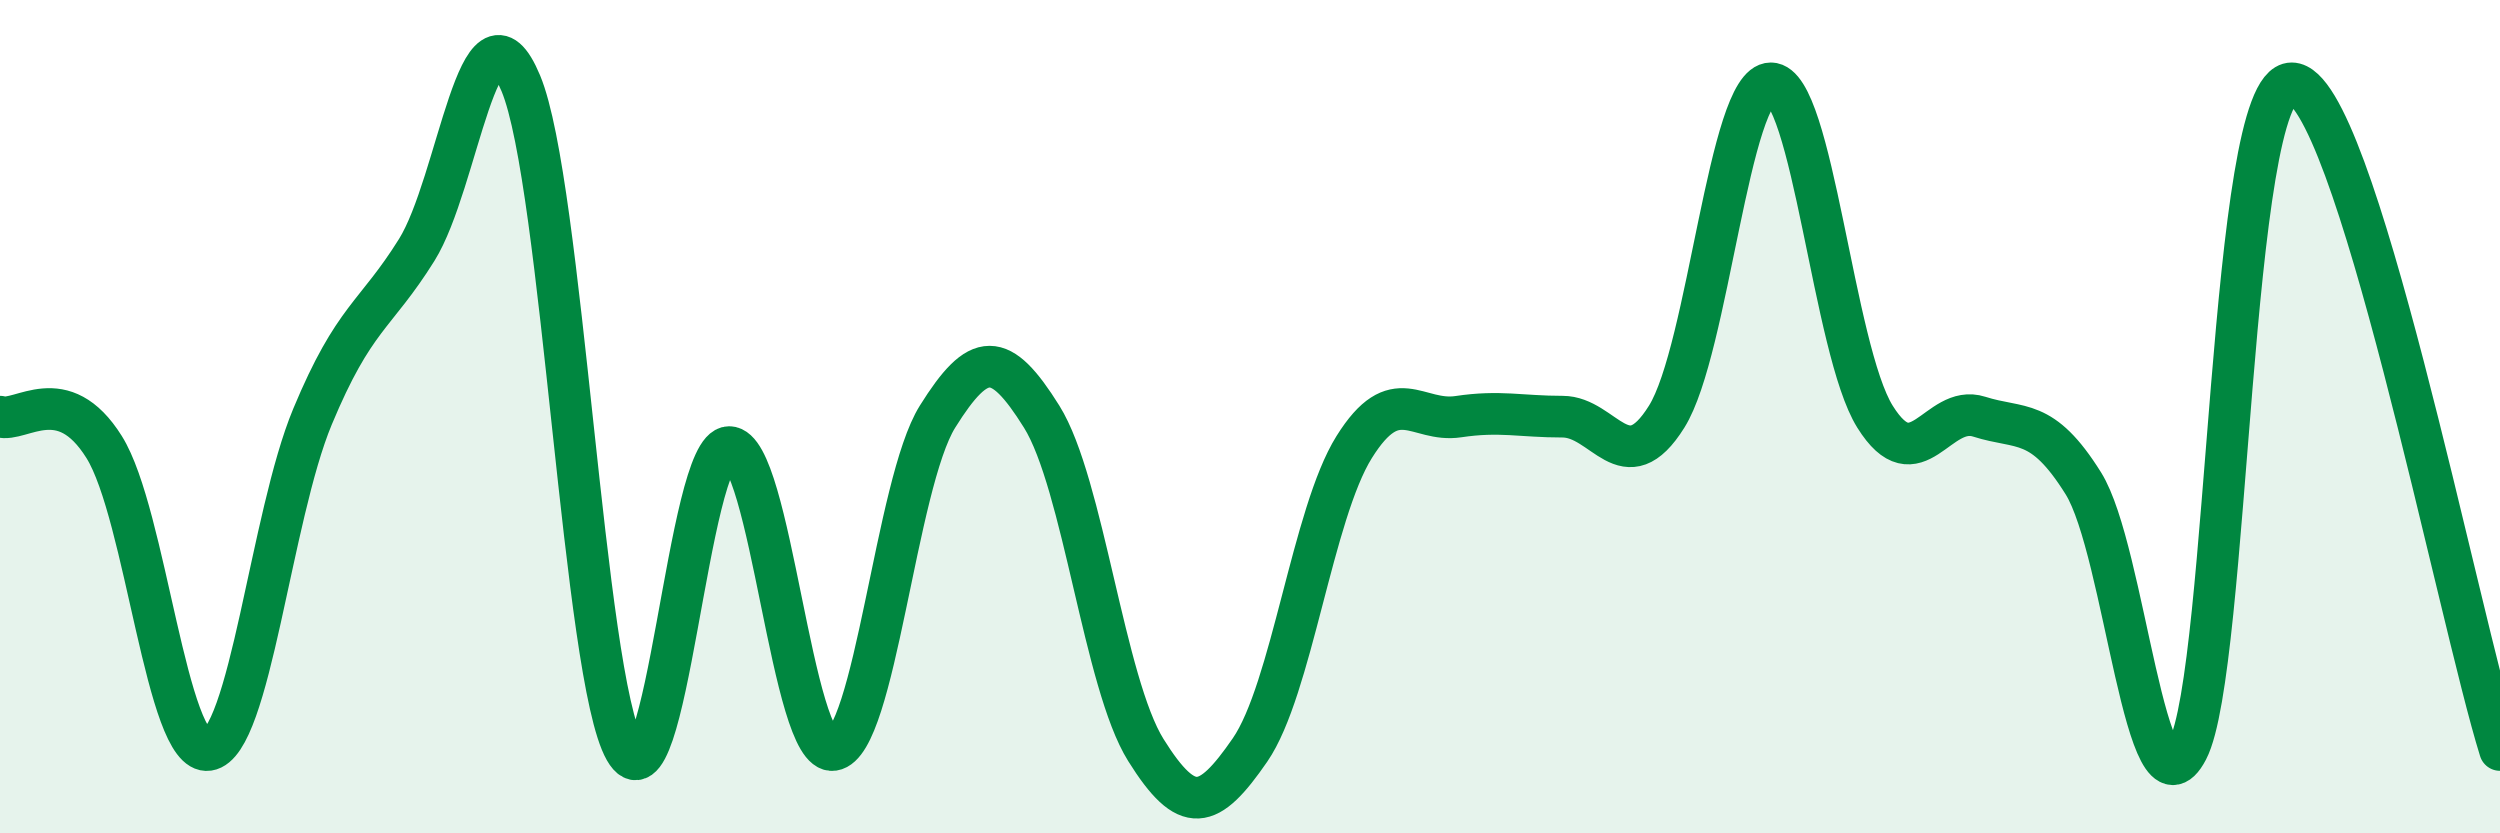 
    <svg width="60" height="20" viewBox="0 0 60 20" xmlns="http://www.w3.org/2000/svg">
      <path
        d="M 0,10 C 0.5,10.15 1.5,9.13 2.5,10.73 C 3.5,12.33 4,18.15 5,18 C 6,17.85 6.5,12.4 7.5,10 C 8.5,7.6 9,7.6 10,6 C 11,4.4 11.5,-0.4 12.5,2 C 13.5,4.4 14,16.25 15,18 C 16,19.75 16.5,10.73 17.5,10.73 C 18.5,10.73 19,18.15 20,18 C 21,17.85 21.5,11.6 22.5,10 C 23.5,8.4 24,8.4 25,10 C 26,11.6 26.5,16.4 27.5,18 C 28.5,19.6 29,19.45 30,18 C 31,16.55 31.5,12.33 32.5,10.73 C 33.5,9.13 34,10.15 35,10 C 36,9.85 36.5,10 37.5,10 C 38.5,10 39,11.6 40,10 C 41,8.4 41.5,2 42.5,2 C 43.5,2 44,8.4 45,10 C 46,11.6 46.5,9.68 47.5,10 C 48.5,10.32 49,10 50,11.6 C 51,13.2 51.5,19.92 52.5,18 C 53.5,16.08 53.5,2 55,2 C 56.5,2 59,14.8 60,18L60 20L0 20Z"
        fill="#008740"
        opacity="0.1"
        stroke-linecap="round"
        stroke-linejoin="round"
      />
      <path
        d="M 0,10 C 0.5,10.15 1.5,9.13 2.5,10.73 C 3.5,12.33 4,18.15 5,18 C 6,17.85 6.5,12.4 7.5,10 C 8.5,7.6 9,7.6 10,6 C 11,4.4 11.5,-0.4 12.5,2 C 13.5,4.4 14,16.25 15,18 C 16,19.75 16.5,10.73 17.5,10.73 C 18.5,10.73 19,18.15 20,18 C 21,17.85 21.5,11.6 22.5,10 C 23.5,8.4 24,8.4 25,10 C 26,11.6 26.5,16.4 27.5,18 C 28.5,19.6 29,19.45 30,18 C 31,16.55 31.5,12.33 32.5,10.73 C 33.5,9.13 34,10.15 35,10 C 36,9.85 36.5,10 37.5,10 C 38.5,10 39,11.6 40,10 C 41,8.4 41.5,2 42.5,2 C 43.5,2 44,8.4 45,10 C 46,11.6 46.5,9.68 47.5,10 C 48.5,10.32 49,10 50,11.6 C 51,13.2 51.5,19.92 52.5,18 C 53.5,16.08 53.5,2 55,2 C 56.5,2 59,14.8 60,18"
        stroke="#008740"
        stroke-width="1"
        fill="none"
        stroke-linecap="round"
        stroke-linejoin="round"
      />
    </svg>
  